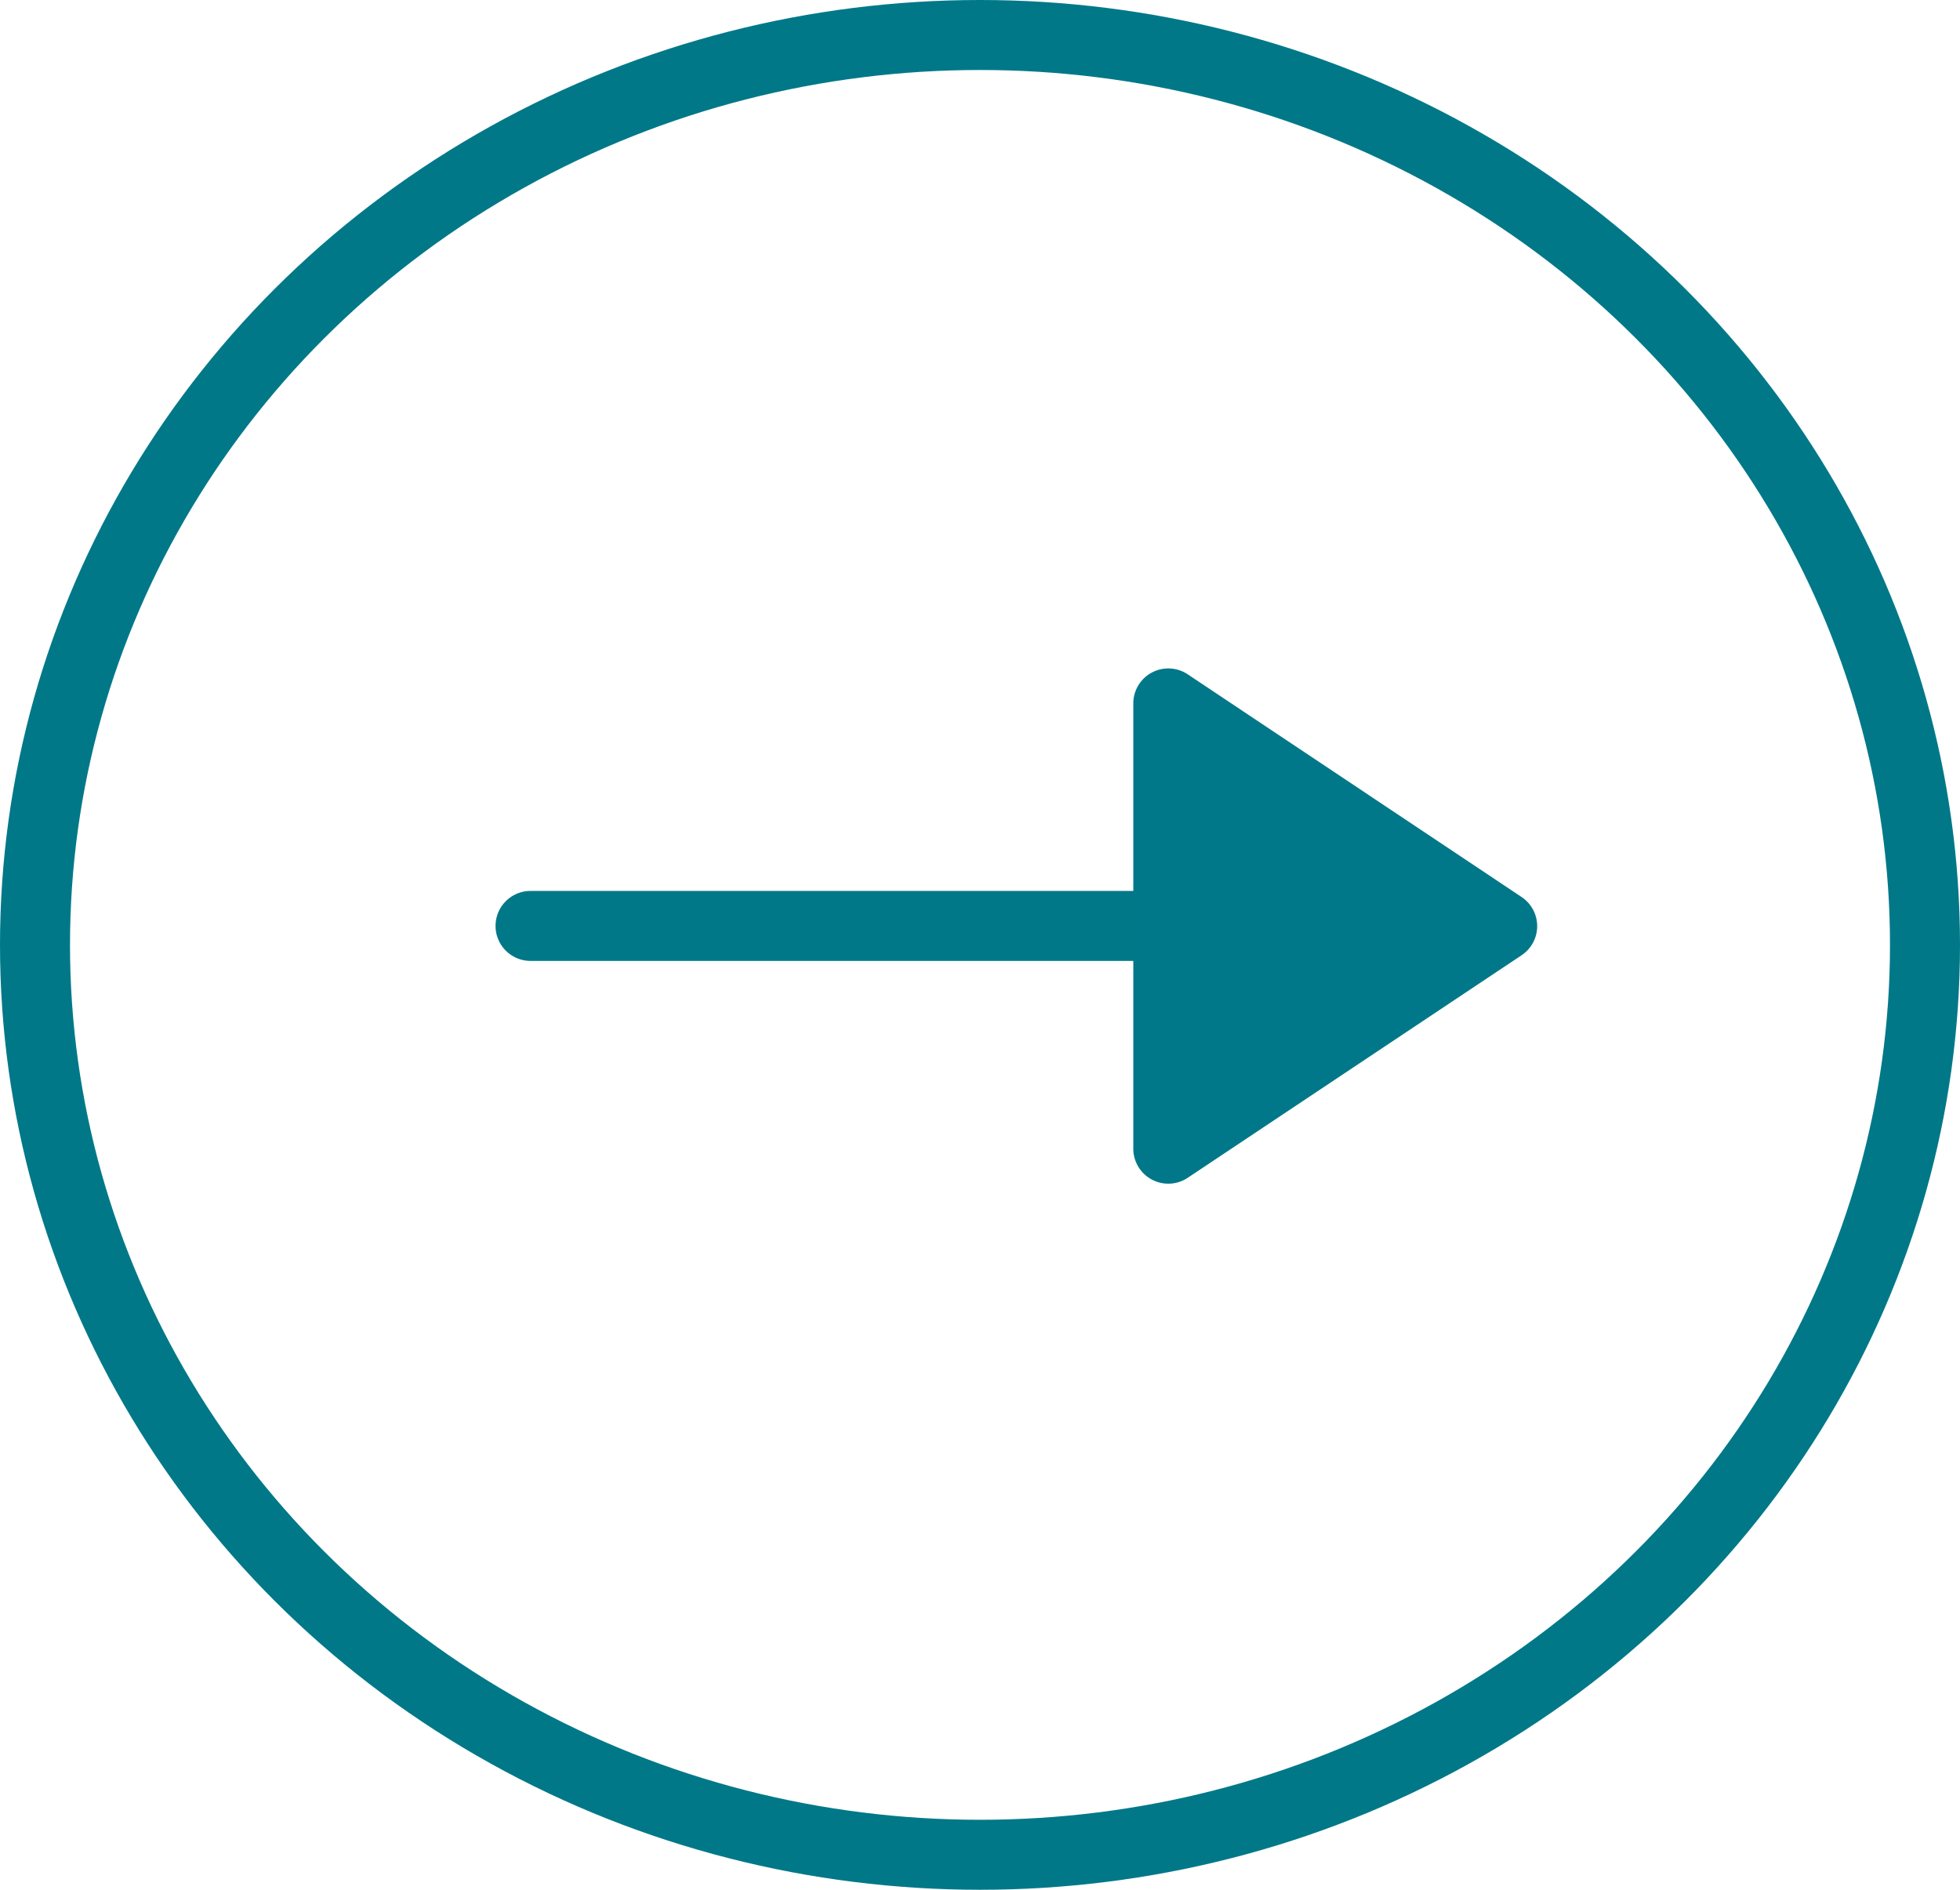 <svg xmlns="http://www.w3.org/2000/svg" width="28" height="27" viewBox="0 0 28 27">
  <g id="グループ_7047" data-name="グループ 7047" transform="translate(0.313 -0.073)">
    <g id="楕円形_319" data-name="楕円形 319" transform="translate(-0.313 0.073)" fill="none" stroke="#007888" stroke-width="1">
      <ellipse cx="14" cy="13.5" rx="14" ry="13.5" stroke="none"/>
      <ellipse cx="14" cy="13.5" rx="13.5" ry="13" fill="none"/>
    </g>
    <g id="グループ_7028" data-name="グループ 7028" transform="translate(7.266 9.189)">
      <path id="パス_24355" data-name="パス 24355" d="M3.379,0H16.023" transform="translate(-3.379 4.113)" fill="#007889" stroke="#007888" stroke-linecap="round" stroke-width="1"/>
      <path id="多角形_1" data-name="多角形 1" d="M3.7.624a.5.5,0,0,1,.832,0l3.18,4.77a.5.5,0,0,1-.416.777H.934a.5.5,0,0,1-.416-.777Z" transform="translate(14.782 0) rotate(90)" fill="#007889"/>
    </g>
  </g>
</svg>
